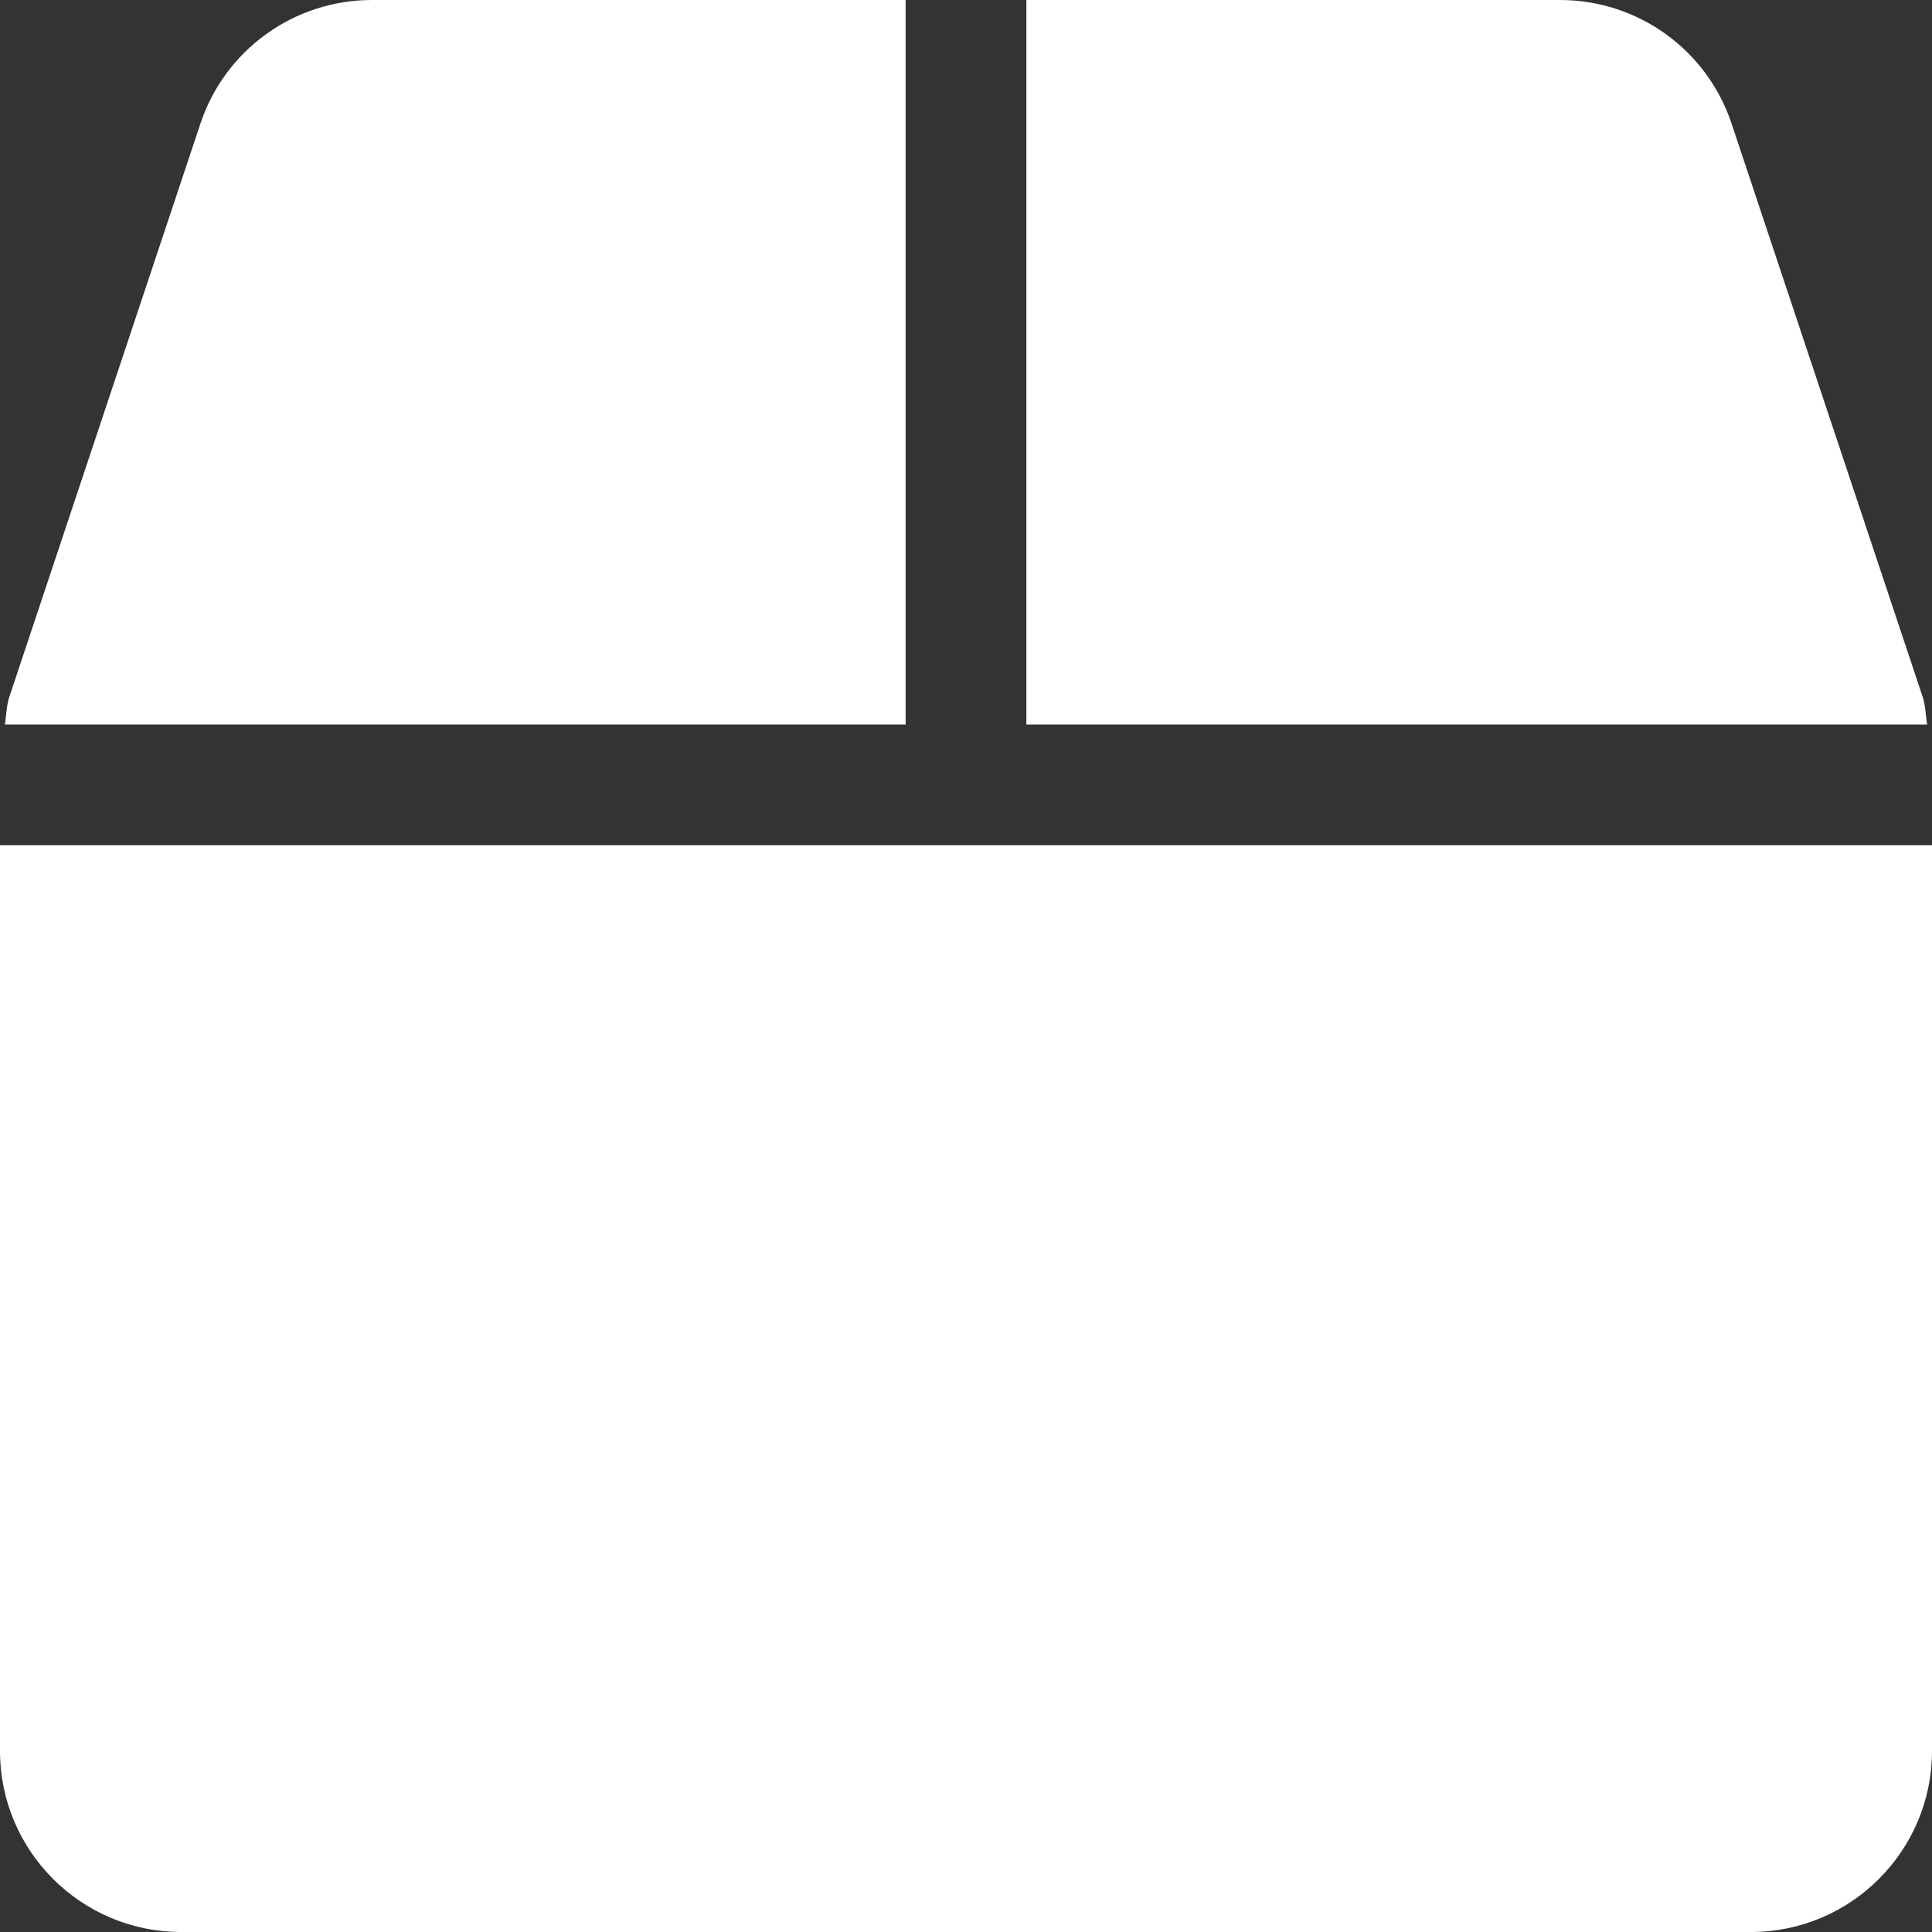 <?xml version="1.0" encoding="UTF-8"?>
<svg id="Ebene_1" xmlns="http://www.w3.org/2000/svg" version="1.1" viewBox="0 0 512 512">
  <rect x="0" y="0" width="512" height="512" fill="#333333" stroke="none"/>
  <!-- Generator: Adobe Illustrator 29.7.0, SVG Export Plug-In . SVG Version: 2.1.1 Build 138)  -->
  <defs>
    <style>
      .st0 {
        fill: #fff;
      }
    </style>
  </defs>
  <path class="st0" d="M509.5,184.6l-50.6-151.8C452.4,13.2,434.1,0,413.4,0h-141.4v192h238.7c-.4-2.5-.4-5-1.2-7.4ZM240,0H98.6C77.9,0,59.6,13.2,53.1,32.8L2.5,184.6c-.8,2.4-.8,4.9-1.2,7.4h238.7V0ZM0,224v240c0,26.5,21.5,48,48,48h416c26.5,0,48-21.5,48-48v-240H0Z"/>
</svg>
